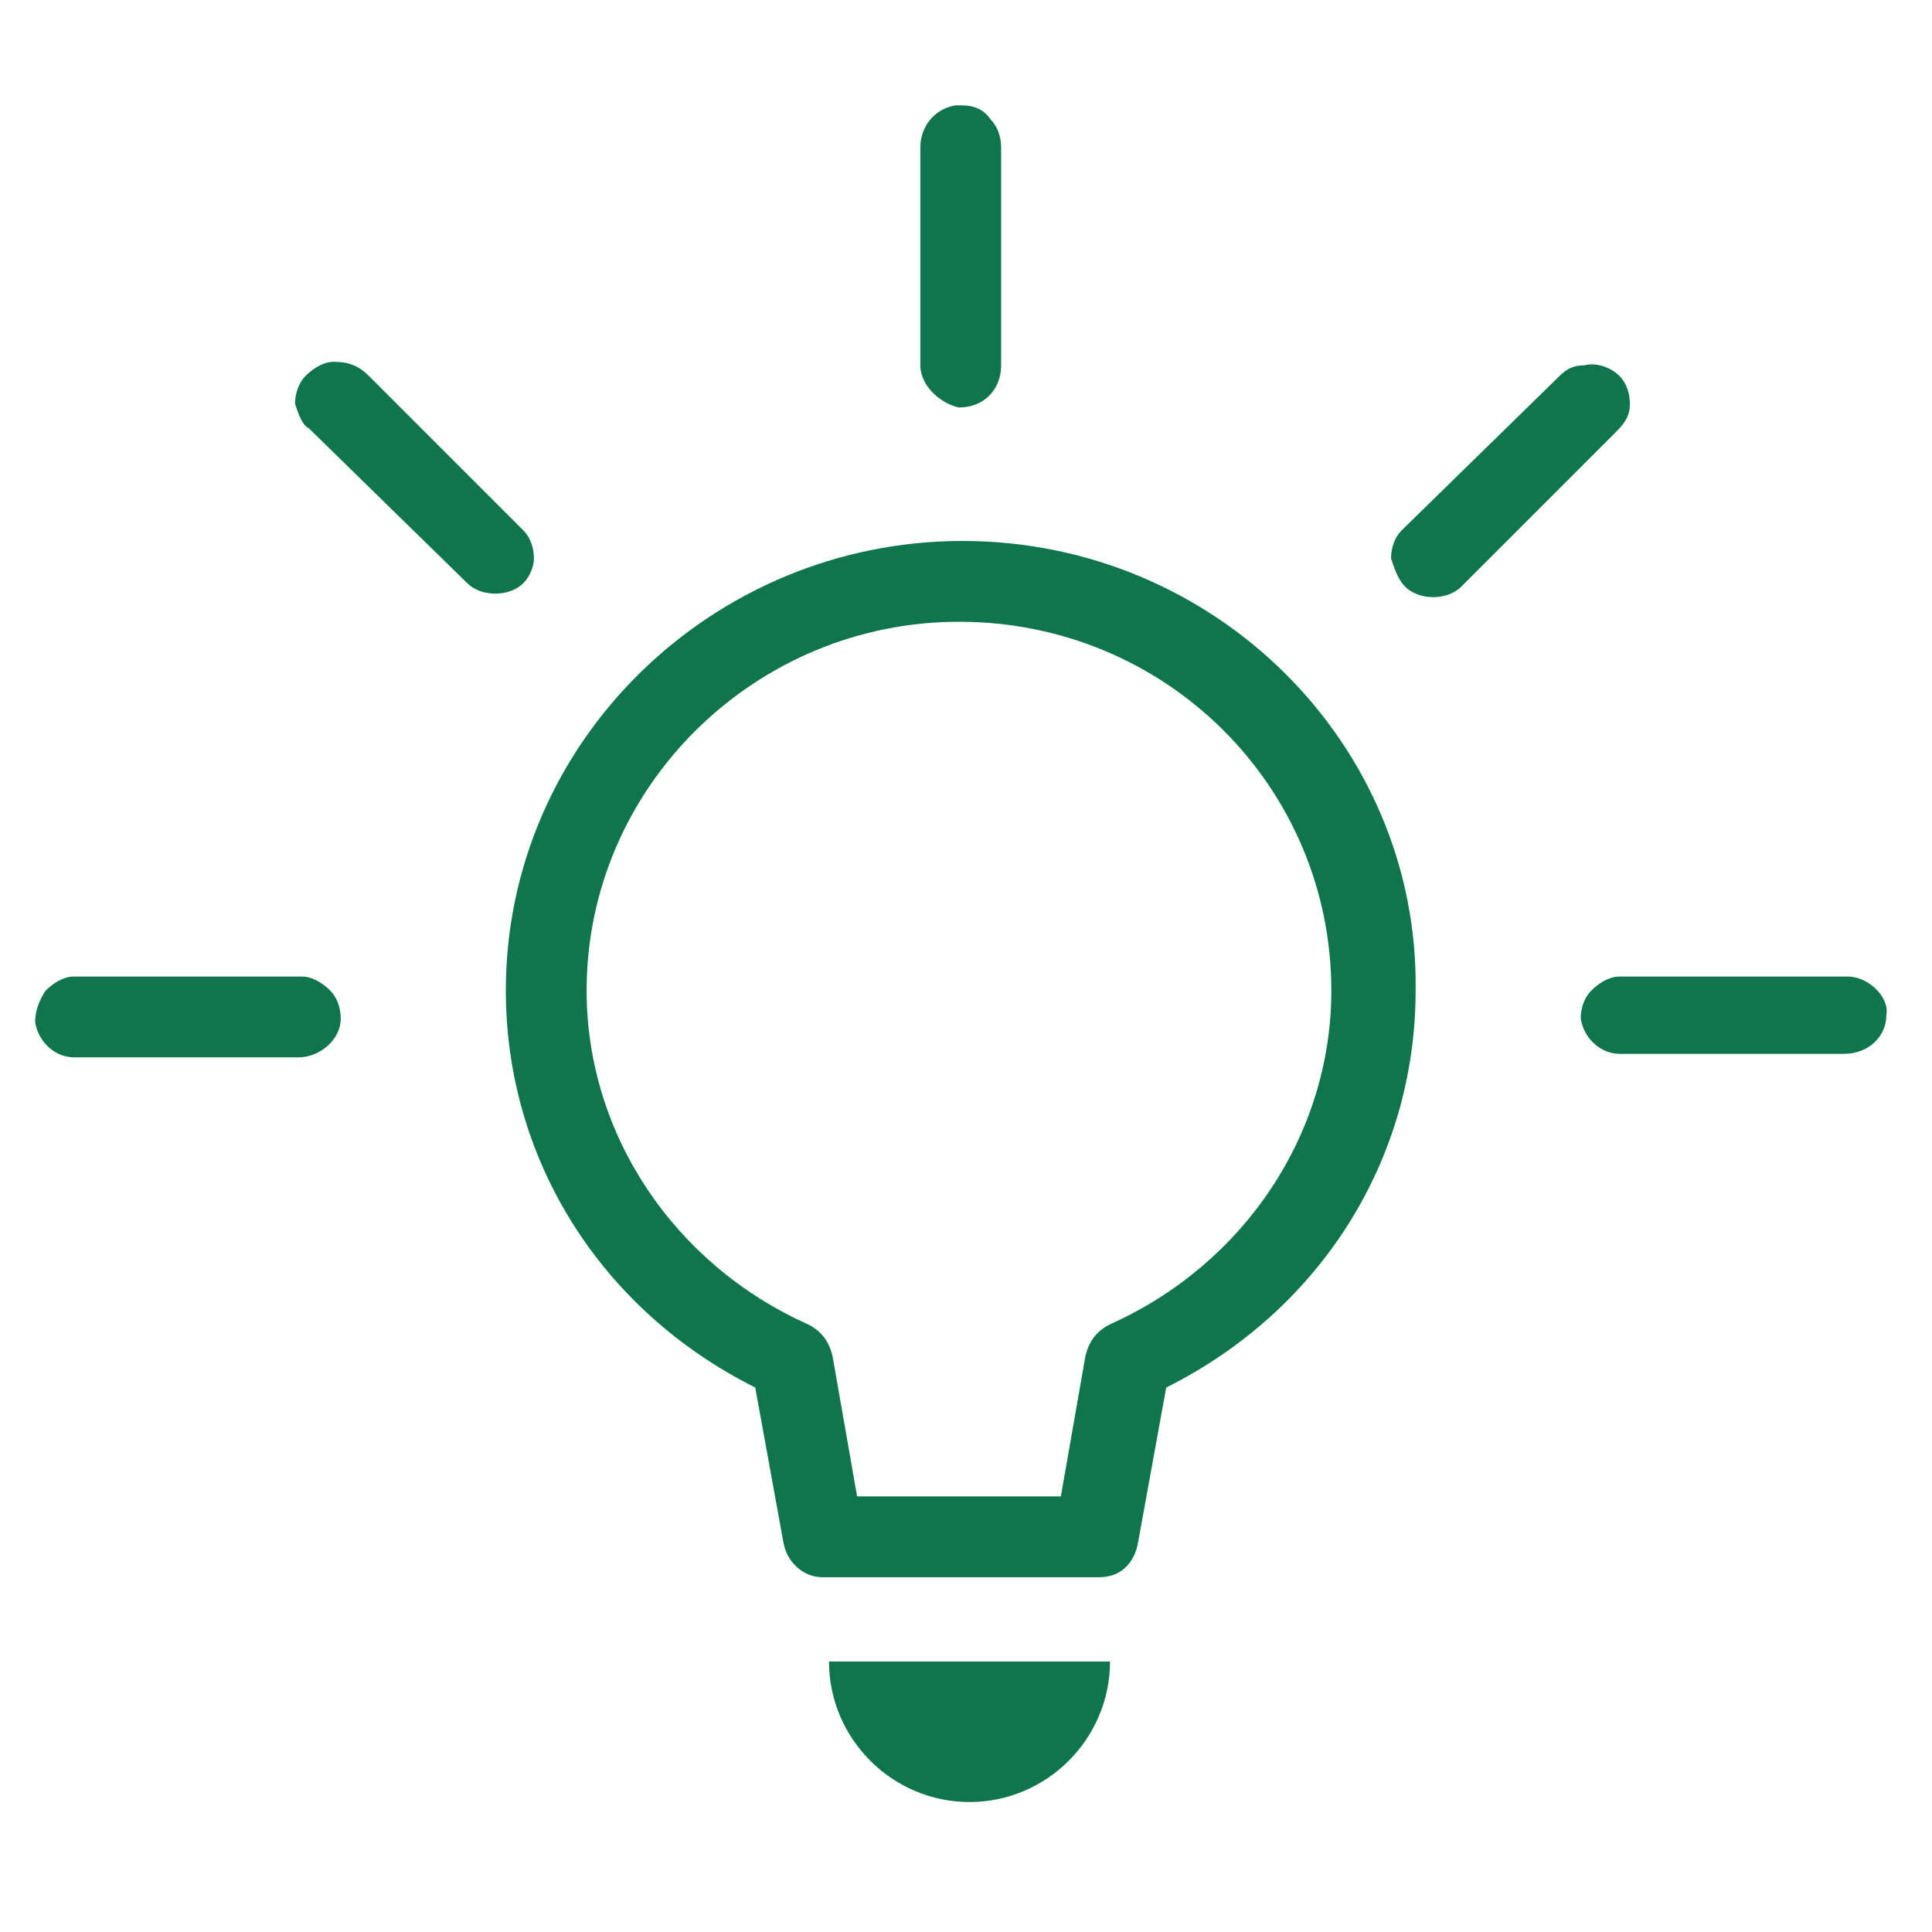 <svg width="55" height="55" viewBox="0 0 55 55" fill="none" xmlns="http://www.w3.org/2000/svg">
<path d="M8.6 27.8H2.3C2.2 27.8 2.2 27.8 2.1 27.8C1.8 27.8 1.5 28 1.3 28.2C1.1 28.5 1 28.8 1 29.1C1.1 29.7 1.6 30.1 2.1 30.1H2.2H8.5C9.1 30.1 9.7 29.6 9.7 29C9.7 28.7 9.6 28.4 9.4 28.2C9.2 28 8.9 27.8 8.6 27.8ZM26.2 10.4V4.2C26.2 3.6 26.6 3.1 27.2 3C27.3 3 27.3 3 27.4 3C27.7 3 28 3.1 28.2 3.4C28.4 3.6 28.5 3.9 28.5 4.2V10.4C28.5 11.1 28 11.6 27.3 11.6C26.8 11.5 26.2 11 26.2 10.4ZM14.9 16.6C14.7 16.8 14.4 16.9 14.1 16.9C13.8 16.9 13.5 16.8 13.3 16.6L8.8 12.2C8.6 12.1 8.5 11.8 8.4 11.5C8.4 11.2 8.5 10.9 8.7 10.7C8.9 10.5 9.2 10.3 9.5 10.3C9.9 10.3 10.2 10.4 10.5 10.7L14.9 15.1C15.1 15.3 15.2 15.6 15.2 15.9C15.2 16.1 15.1 16.4 14.9 16.6ZM46 12.3L41.6 16.7C41.4 16.9 41.1 17 40.8 17C40.5 17 40.2 16.9 40 16.7C39.8 16.5 39.7 16.2 39.6 15.9C39.6 15.6 39.7 15.3 39.9 15.1L44.4 10.7C44.6 10.5 44.8 10.4 45.1 10.4C45.5 10.3 45.9 10.5 46.1 10.7C46.3 10.9 46.4 11.2 46.4 11.5C46.4 11.8 46.3 12 46 12.3ZM52.6 27.8H46.3C46.2 27.8 46.2 27.8 46.1 27.8C45.8 27.8 45.5 28 45.3 28.2C45.1 28.4 45 28.7 45 29C45.1 29.6 45.6 30 46.1 30H46.2H52.5C53.2 30 53.7 29.5 53.7 28.9C53.8 28.4 53.2 27.8 52.6 27.8ZM27.4 15.4C20.3 15.4 14.4 21.1 14.4 28.2C14.4 33 17.1 37.3 21.5 39.5L22.3 43.9C22.4 44.5 22.9 44.9 23.4 44.9H31.3C31.9 44.9 32.3 44.5 32.4 43.9L33.2 39.5C37.6 37.3 40.3 33 40.3 28.2C40.4 21.2 34.6 15.4 27.4 15.4ZM24.4 42.6L23.7 38.6C23.6 38.2 23.4 37.9 23 37.7C19.2 36 16.7 32.3 16.7 28.2C16.7 22.4 21.5 17.7 27.3 17.7C33.2 17.7 37.9 22.4 37.9 28.2C37.9 32.3 35.4 36 31.6 37.7C31.2 37.9 31 38.2 30.9 38.6L30.2 42.6H24.4ZM31.6 47.3C31.6 49.5 29.8 51.3 27.6 51.3C25.4 51.3 23.6 49.5 23.6 47.3H31.6Z" fill="#0F754D"/>
</svg>

